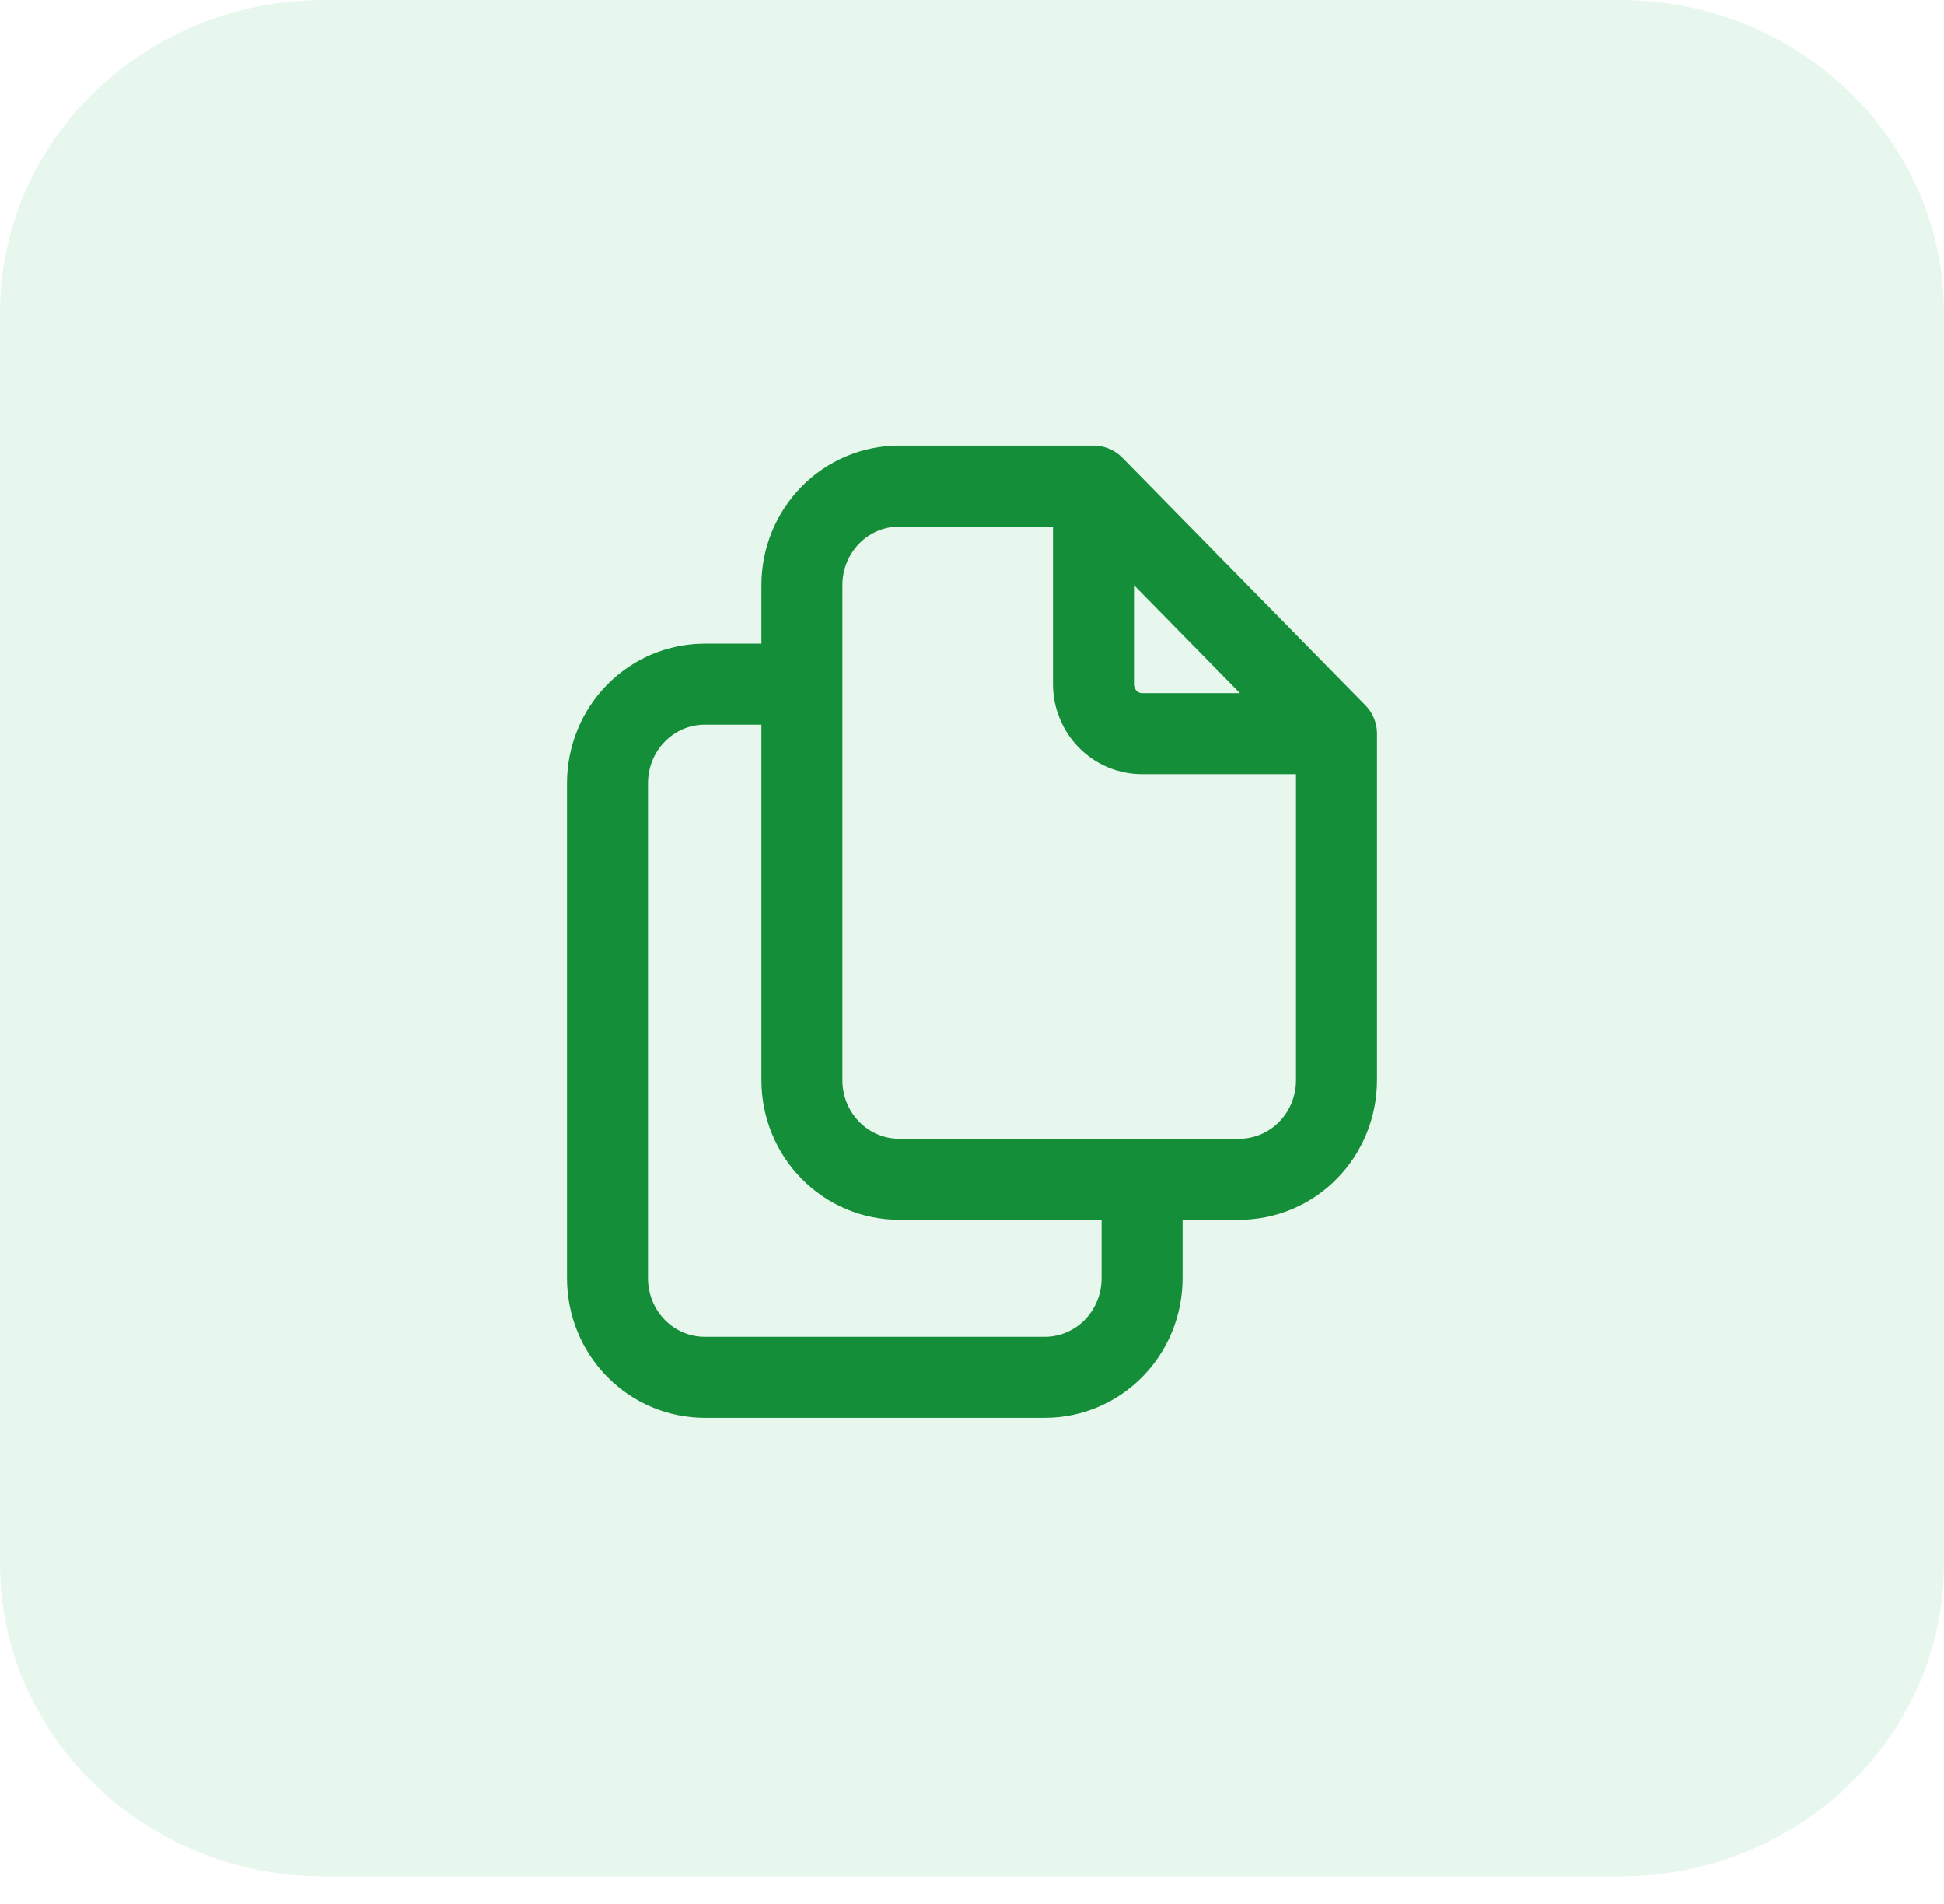 <?xml version="1.0" encoding="UTF-8"?> <svg xmlns="http://www.w3.org/2000/svg" width="48" height="47" viewBox="0 0 48 47" fill="none"><path d="M40 0H8C3.582 0 0 3.456 0 7.72V38.599C0 42.862 3.582 46.319 8 46.319H40C44.418 46.319 48 42.862 48 38.599V7.72C48 3.456 44.418 0 40 0Z" fill="#1AB248" fill-opacity="0.1"></path><path d="M27 12V16.889C27 17.213 27.126 17.524 27.352 17.753C27.576 17.982 27.882 18.111 28.2 18.111H33M27 12H22.2C21.563 12 20.953 12.258 20.503 12.716C20.053 13.174 19.8 13.796 19.8 14.444V26.667C19.8 27.315 20.053 27.937 20.503 28.395C20.953 28.854 21.563 29.111 22.2 29.111H30.6C31.236 29.111 31.847 28.854 32.297 28.395C32.747 27.937 33 27.315 33 26.667V18.111M27 12L33 18.111M28.2 29.111V31.555C28.2 32.204 27.947 32.826 27.497 33.284C27.047 33.742 26.436 34 25.8 34H17.4C16.764 34 16.153 33.742 15.703 33.284C15.253 32.826 15 32.204 15 31.555V19.333C15 18.685 15.253 18.063 15.703 17.605C16.153 17.146 16.764 16.889 17.4 16.889H19.8" stroke="#158E3A" stroke-width="2" stroke-linecap="round" stroke-linejoin="round"></path></svg> 